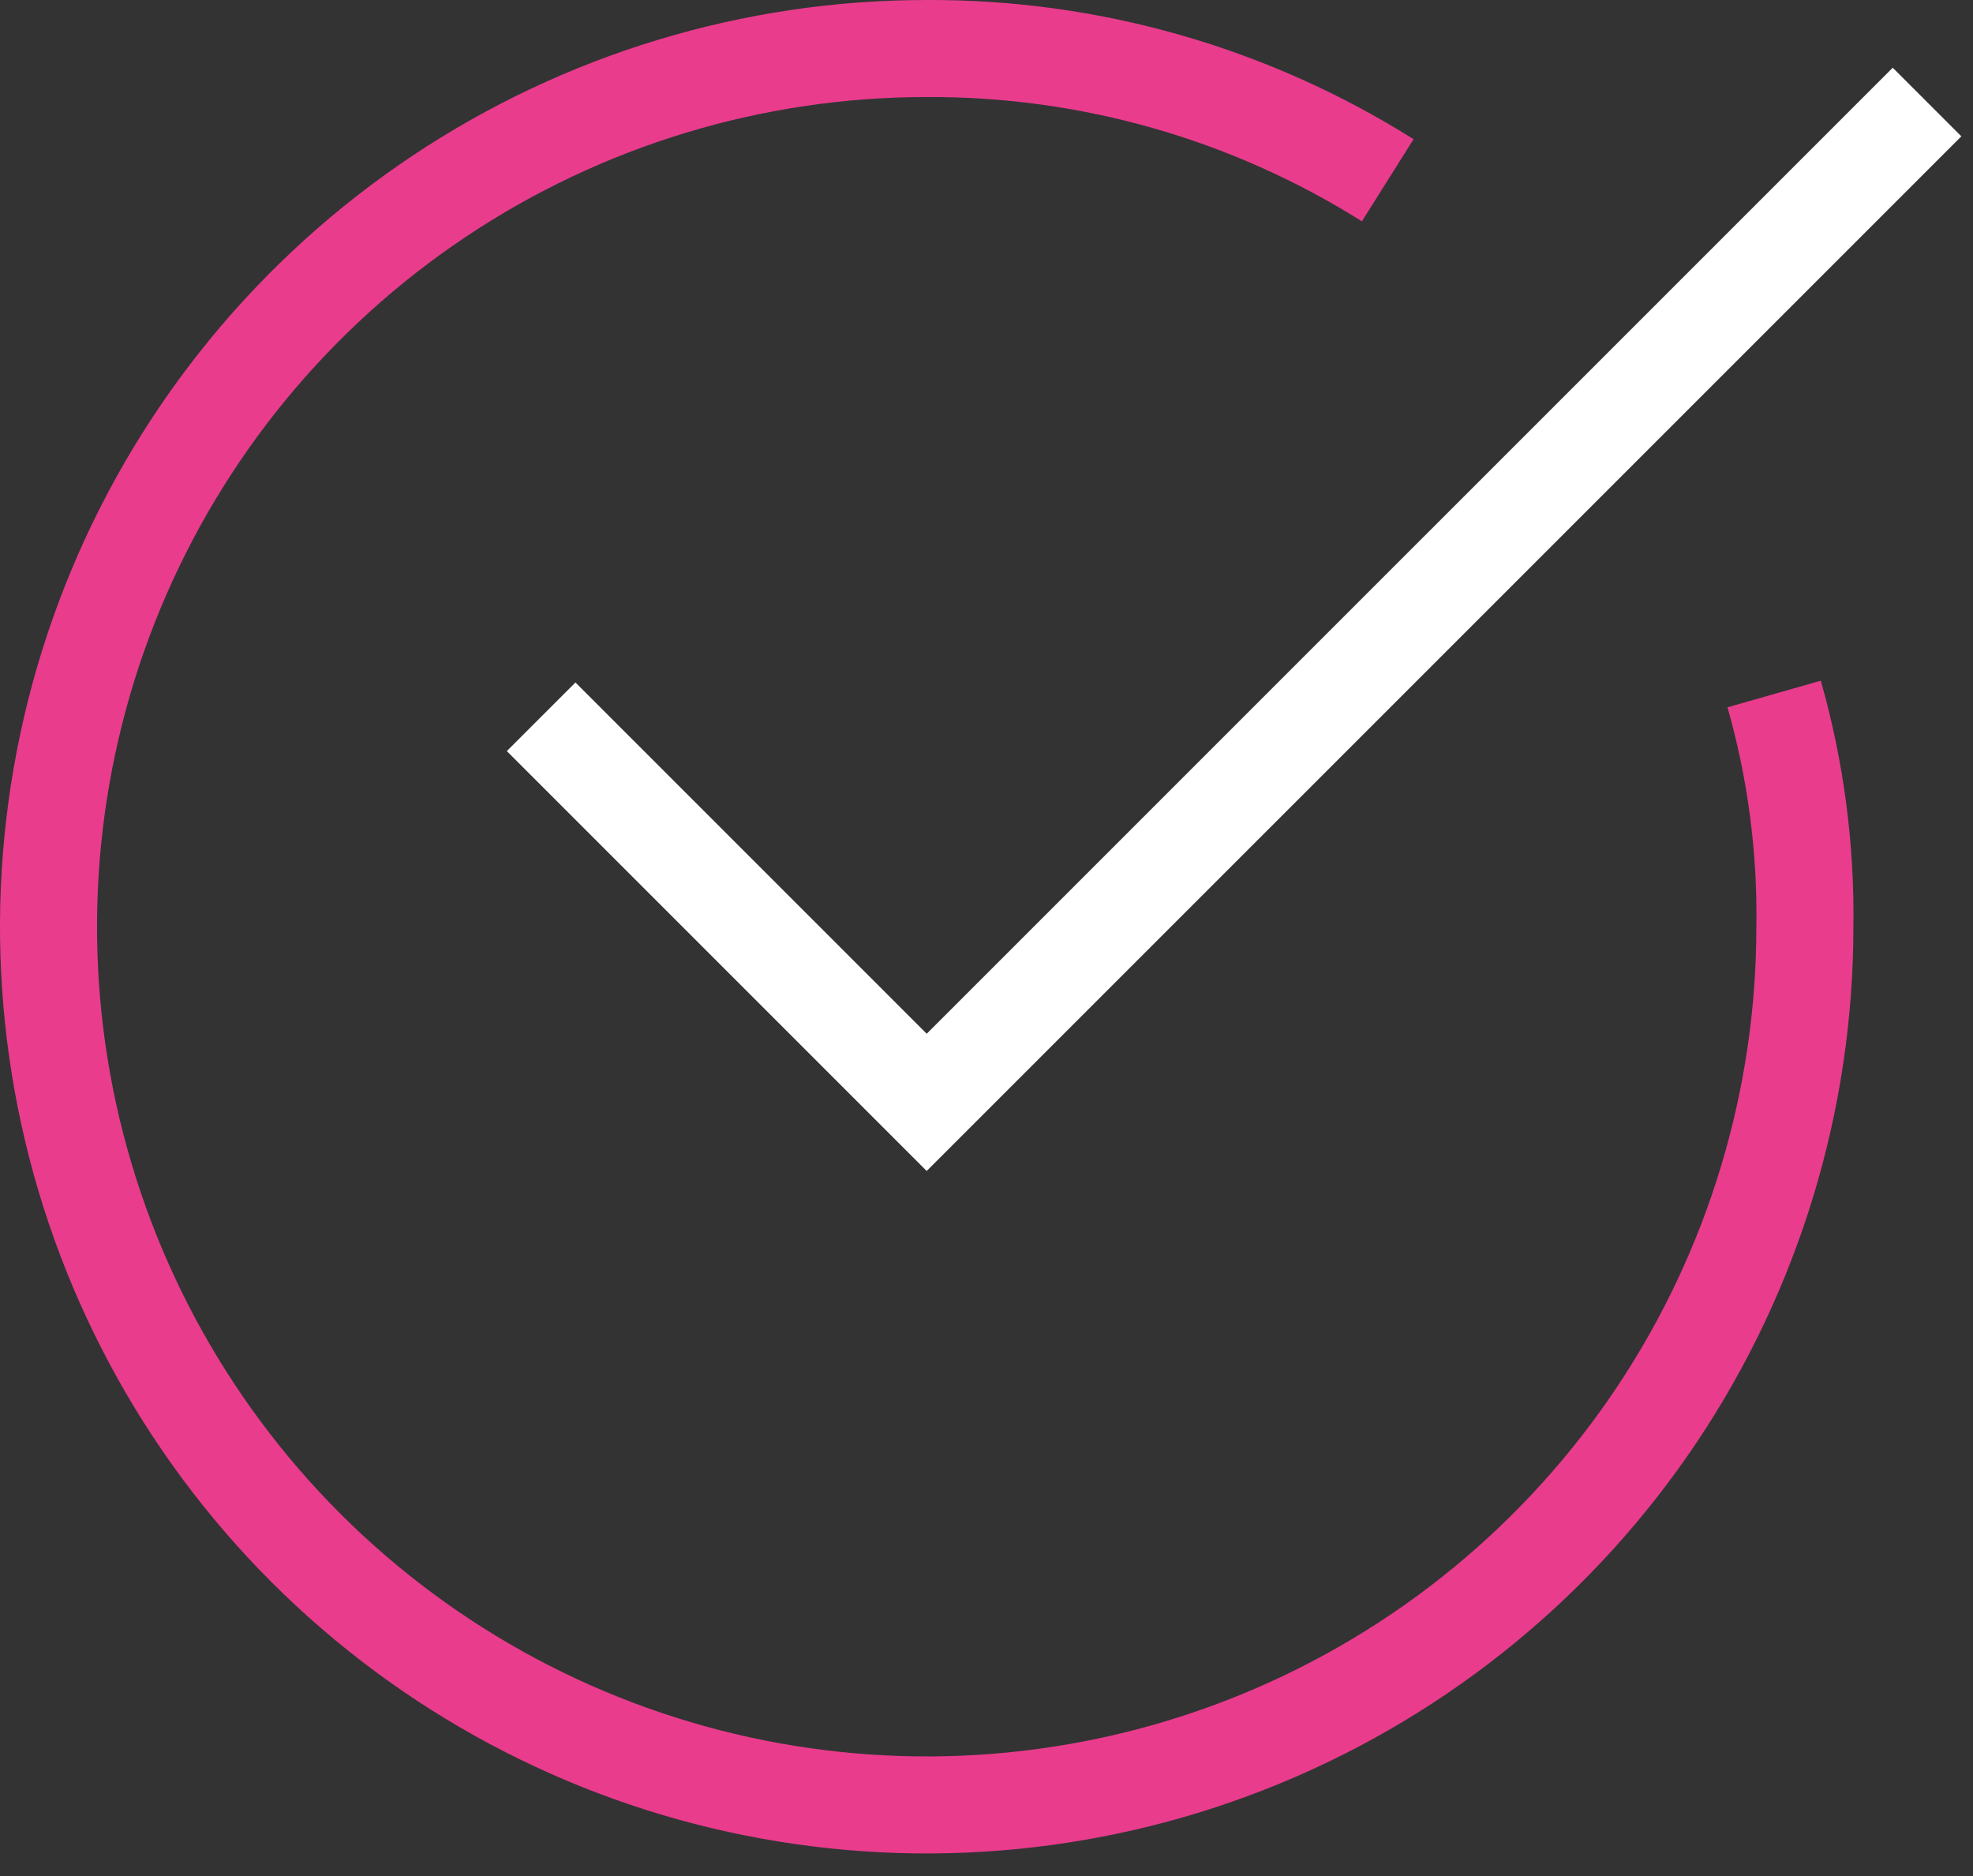 <svg width="61" height="58" viewBox="0 0 61 58" fill="none" xmlns="http://www.w3.org/2000/svg">
<rect x="0" y="0" width="61" height="58" fill="#333333" stroke="none"/>
<path d="M54.852 21.456C55.519 23.797 55.839 26.222 55.802 28.656C55.801 34.026 54.208 39.274 51.224 43.739C48.24 48.203 43.999 51.682 39.038 53.736C34.077 55.791 28.617 56.328 23.351 55.279C18.085 54.231 13.247 51.645 9.451 47.848C5.654 44.05 3.069 39.212 2.021 33.946C0.974 28.679 1.512 23.22 3.567 18.259C5.622 13.299 9.102 9.058 13.567 6.075C18.032 3.092 23.281 1.5 28.651 1.5C33.693 1.476 38.637 2.888 42.905 5.573" stroke="#E93C8D" stroke-width="3" stroke-miterlimit="10"/>
<path d="M17.791 23.221L28.651 34.081L58.518 4.215" stroke="white" stroke-width="3" stroke-miterlimit="10" stroke-linecap="square"/>
</svg>

